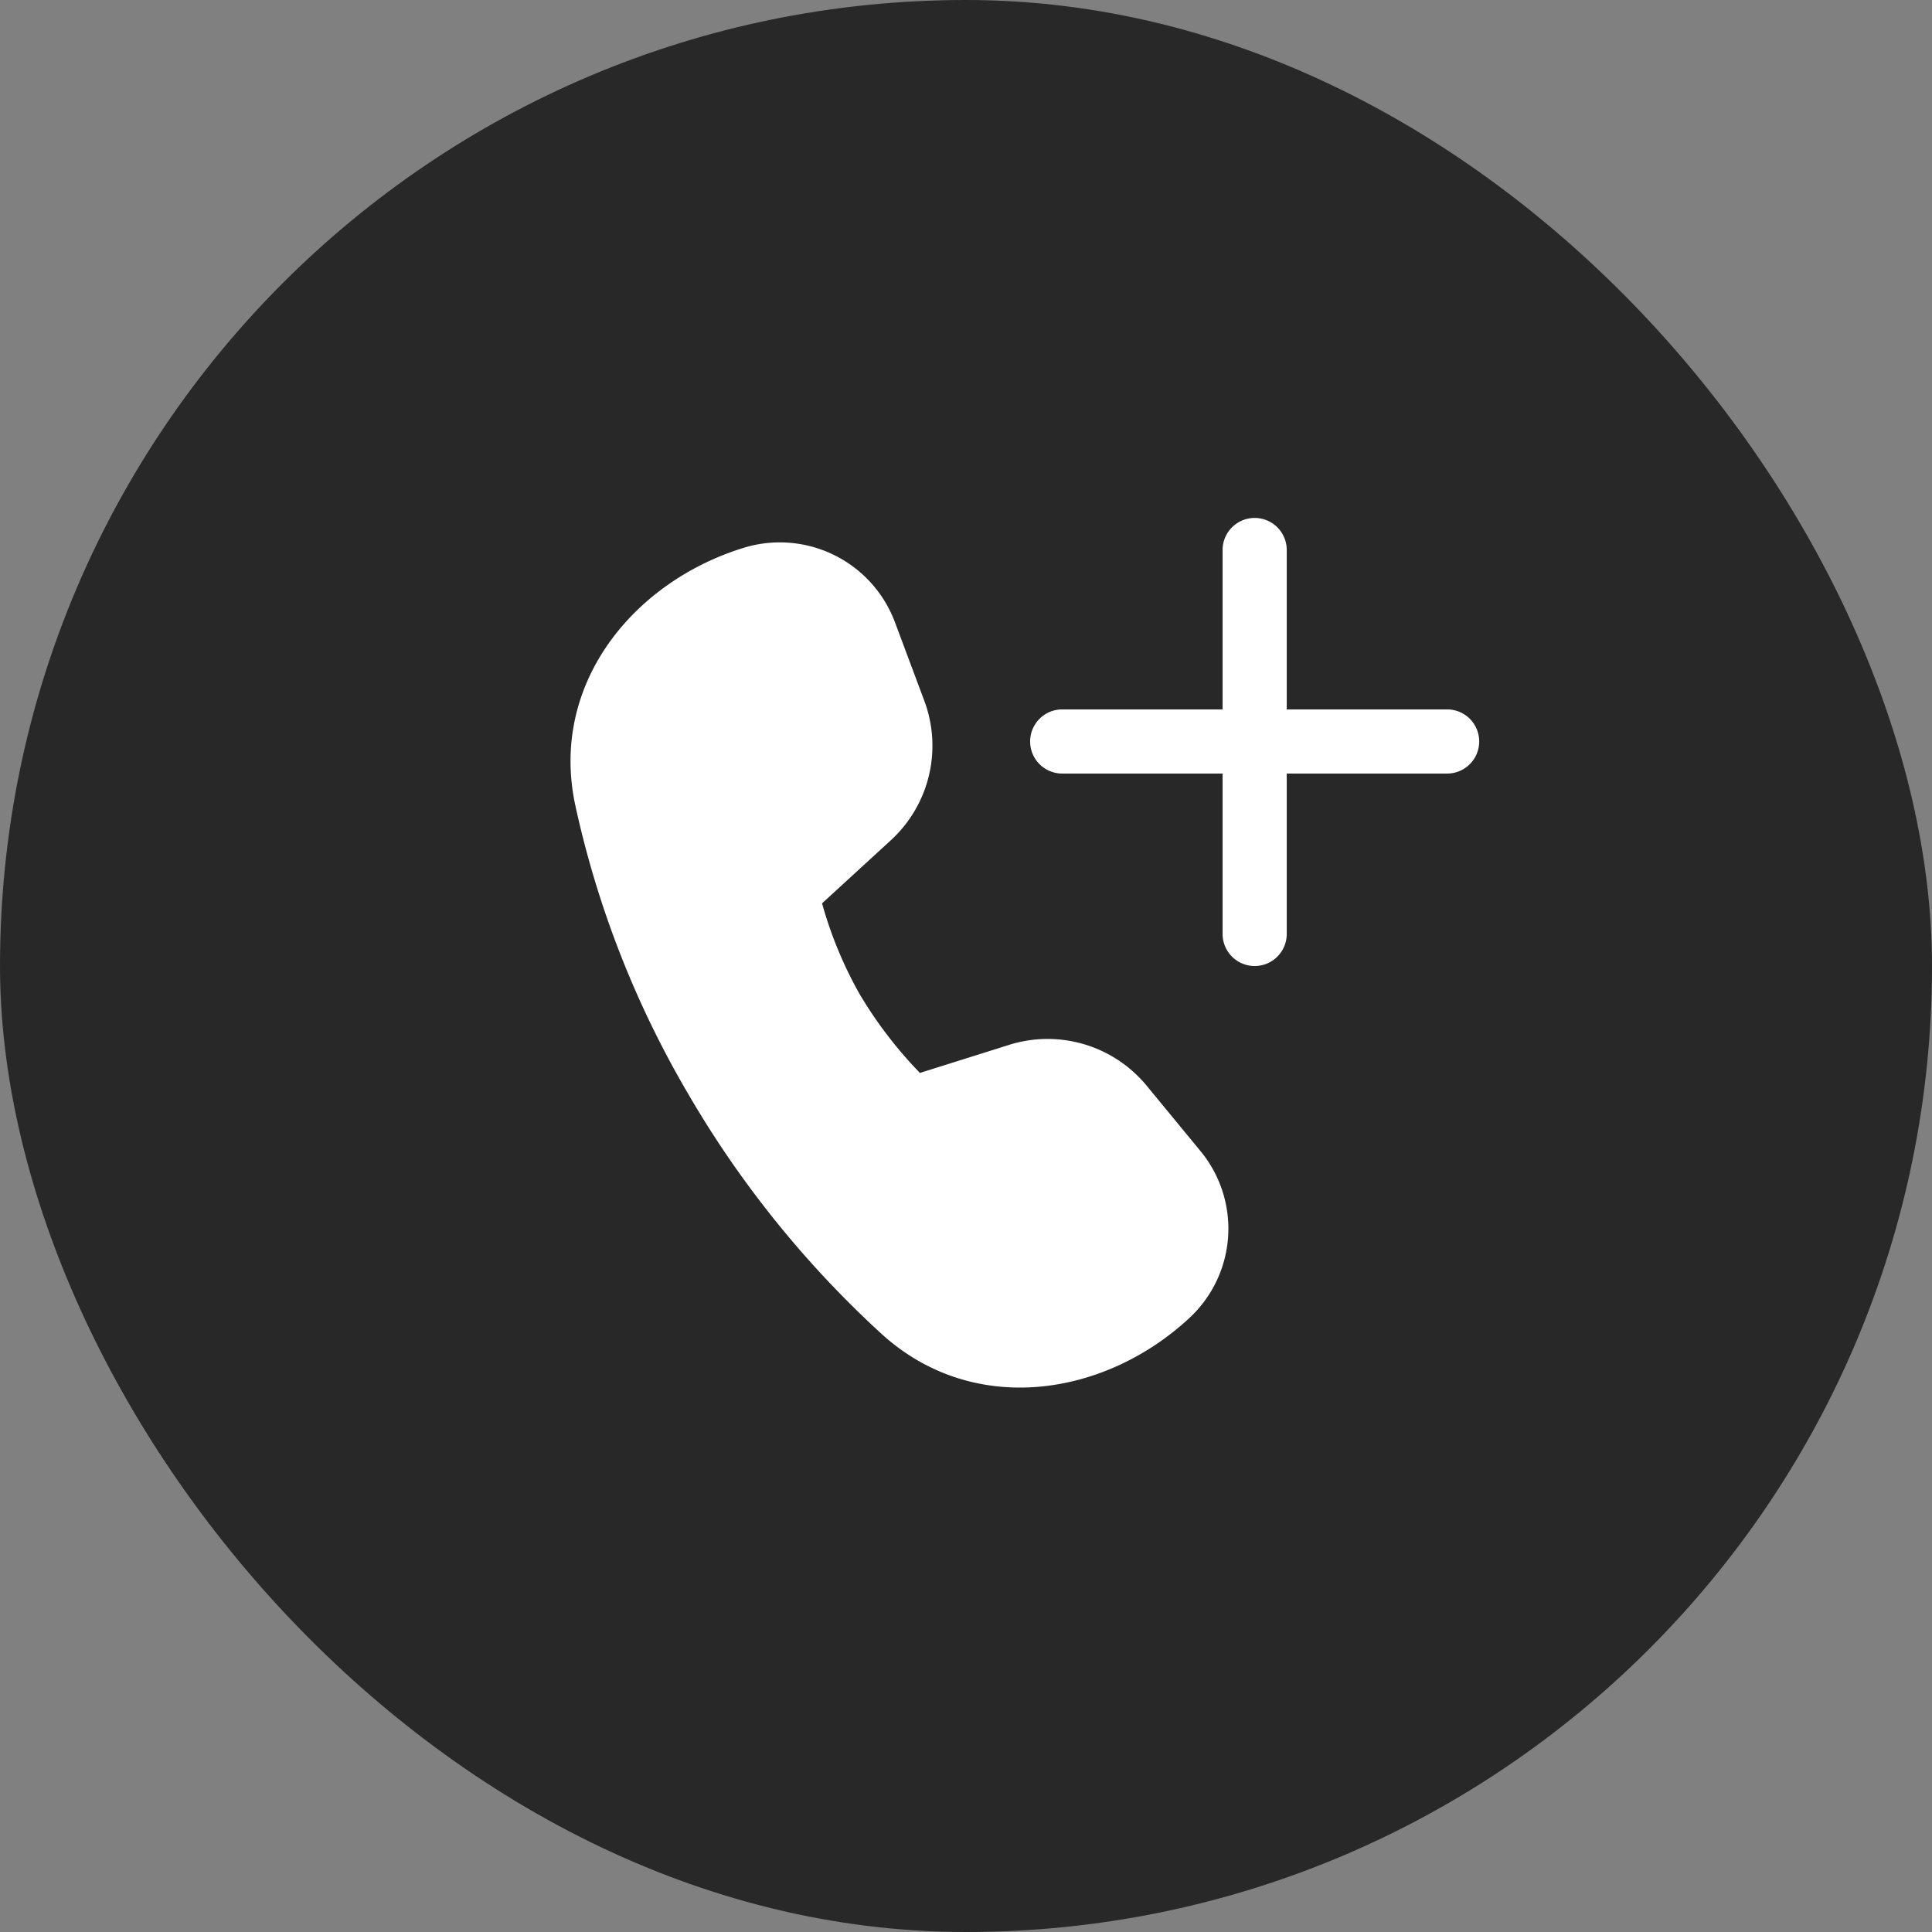 <svg xmlns="http://www.w3.org/2000/svg" width="64" height="64" fill="none"><rect width="100%" height="100%" fill="#808080" stroke="none"/><rect width="64" height="64" fill="#282828" rx="32"/><g clip-path="url(#a)"><path fill="#fff" d="M40.5 18.188a1.063 1.063 0 0 1 2.125 0V23.5h5.313a1.062 1.062 0 1 1 0 2.125h-5.313v5.313a1.062 1.062 0 1 1-2.125 0v-5.313h-5.313a1.062 1.062 0 1 1 0-2.125H40.5v-5.313ZM27.232 29.924l2.28-2.091a4.25 4.25 0 0 0 1.105-4.624l-.972-2.599a4.071 4.071 0 0 0-5.002-2.465c-3.646 1.116-6.45 4.505-5.586 8.53a32.511 32.511 0 0 0 3.71 9.51 33.82 33.82 0 0 0 6.434 8c3.048 2.775 7.404 2.08 10.207-.532a4.037 4.037 0 0 0 .363-5.518l-1.785-2.168a4.25 4.25 0 0 0-4.562-1.353l-2.95.928a14.026 14.026 0 0 1-1.989-2.596 13.386 13.386 0 0 1-1.253-3.022Z"/></g><defs><clipPath id="a"><path fill="#fff" d="M15 15h34v34H15z"/></clipPath></defs></svg>